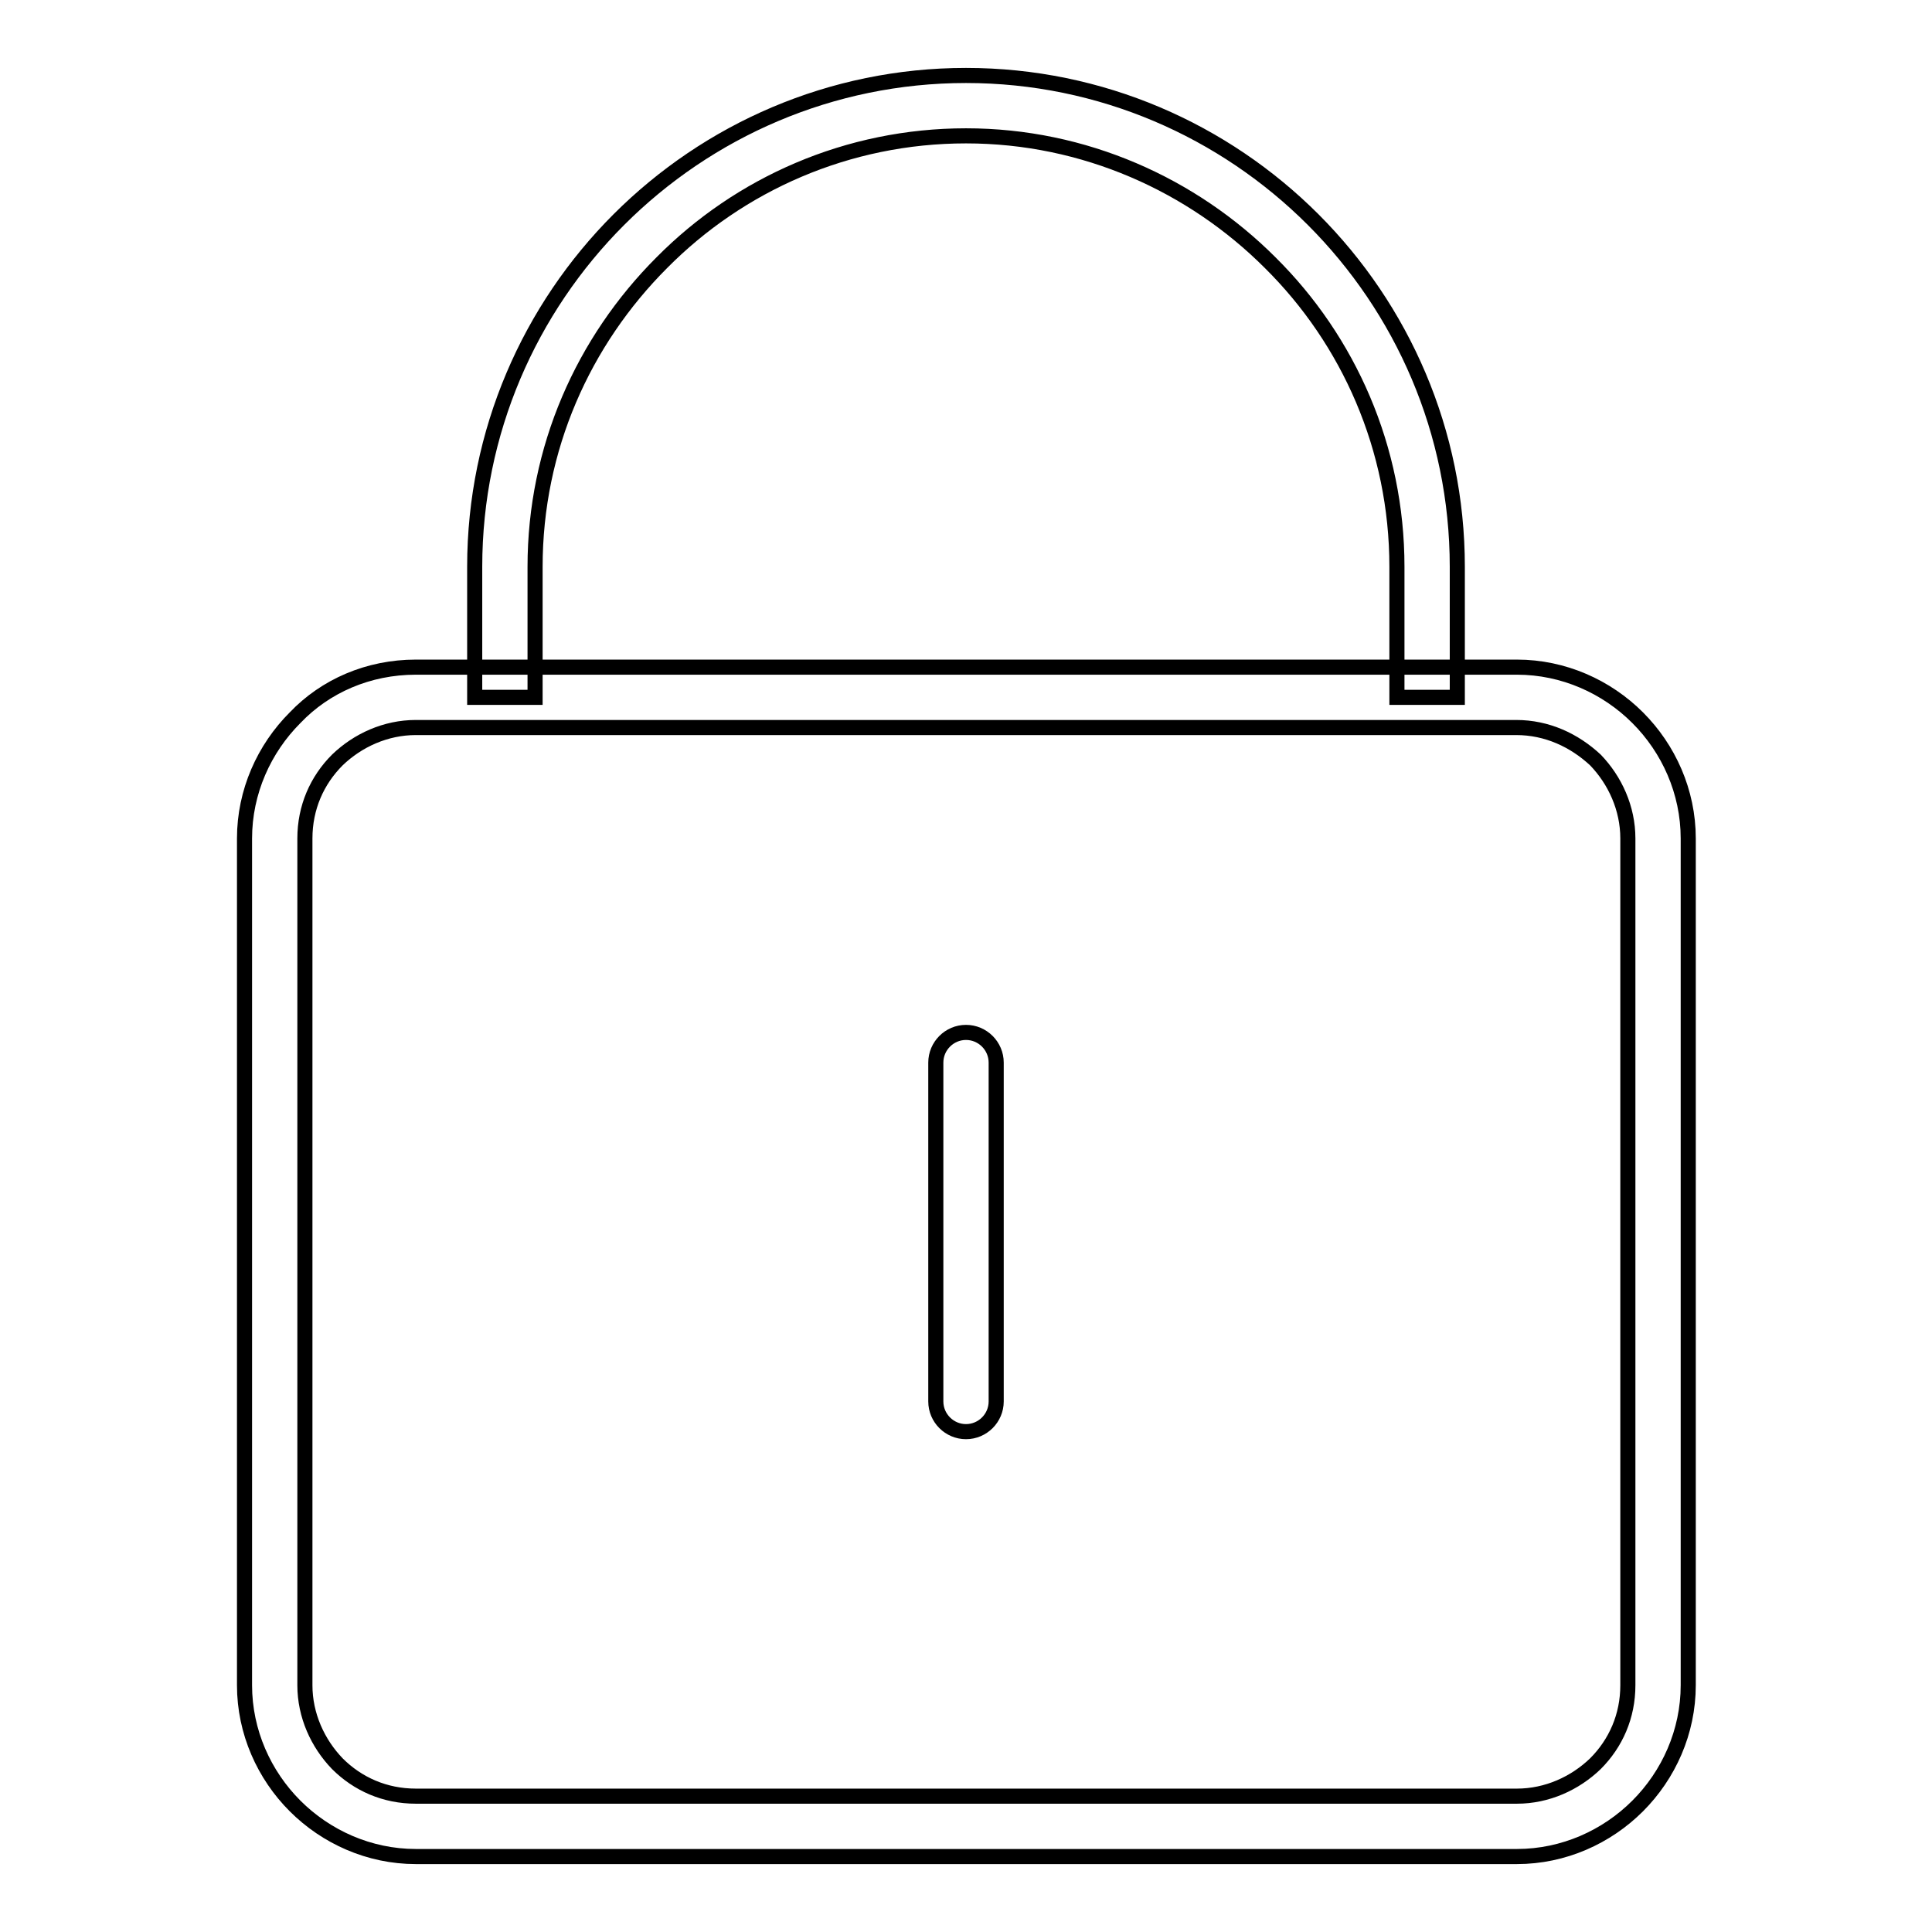 <?xml version="1.0" encoding="utf-8"?>
<!-- Svg Vector Icons : http://www.onlinewebfonts.com/icon -->
<!DOCTYPE svg PUBLIC "-//W3C//DTD SVG 1.1//EN" "http://www.w3.org/Graphics/SVG/1.1/DTD/svg11.dtd">
<svg version="1.1" xmlns="http://www.w3.org/2000/svg" xmlns:xlink="http://www.w3.org/1999/xlink" x="0px" y="0px" viewBox="0 0 256 256" enable-background="new 0 0 256 256" xml:space="preserve">
<g> <path stroke-width="2" fill-opacity="0" stroke="#000000"  d="M124,140.8c0-2.2,1.8-4,4-4c2.2,0,4,1.8,4,4v44.9c0,2.2-1.8,4-4,4c-2.2,0-4-1.8-4-4V140.8z M62.9,92.4V75.1 c0-17.9,7.3-34.2,19.1-46C93.8,17.3,110.1,10,128,10c17.9,0,34.2,7.3,46,19.1c11.8,11.8,19.1,28.1,19.1,46v17.3h-8V75.1 c0-15.7-6.4-30-16.8-40.3C158,24.5,143.7,18,128,18c-15.7,0-30,6.4-40.3,16.8C77.3,45.2,70.9,59.4,70.9,75.1v17.3H62.9z M55.1,88.4 h145.9c6.2,0,11.9,2.6,16,6.7c4.1,4.1,6.7,9.8,6.7,16v112.2c0,6.2-2.6,11.9-6.7,16c-4.1,4.1-9.8,6.7-16,6.7H55.1 c-6.2,0-11.9-2.6-16-6.7c-4.1-4.1-6.7-9.8-6.7-16V111.1c0-6.2,2.6-11.9,6.7-16C43.1,90.9,48.8,88.4,55.1,88.4z M200.9,96.4H55.1 c-4,0-7.7,1.7-10.4,4.3c-2.7,2.7-4.3,6.3-4.3,10.4v112.2c0,4,1.7,7.7,4.3,10.4c2.7,2.7,6.3,4.3,10.4,4.3h145.9 c4,0,7.7-1.7,10.4-4.3c2.7-2.7,4.3-6.3,4.3-10.4V111.1c0-4-1.7-7.7-4.3-10.4C208.6,98.1,205,96.4,200.9,96.4L200.9,96.4z"/></g>
</svg>